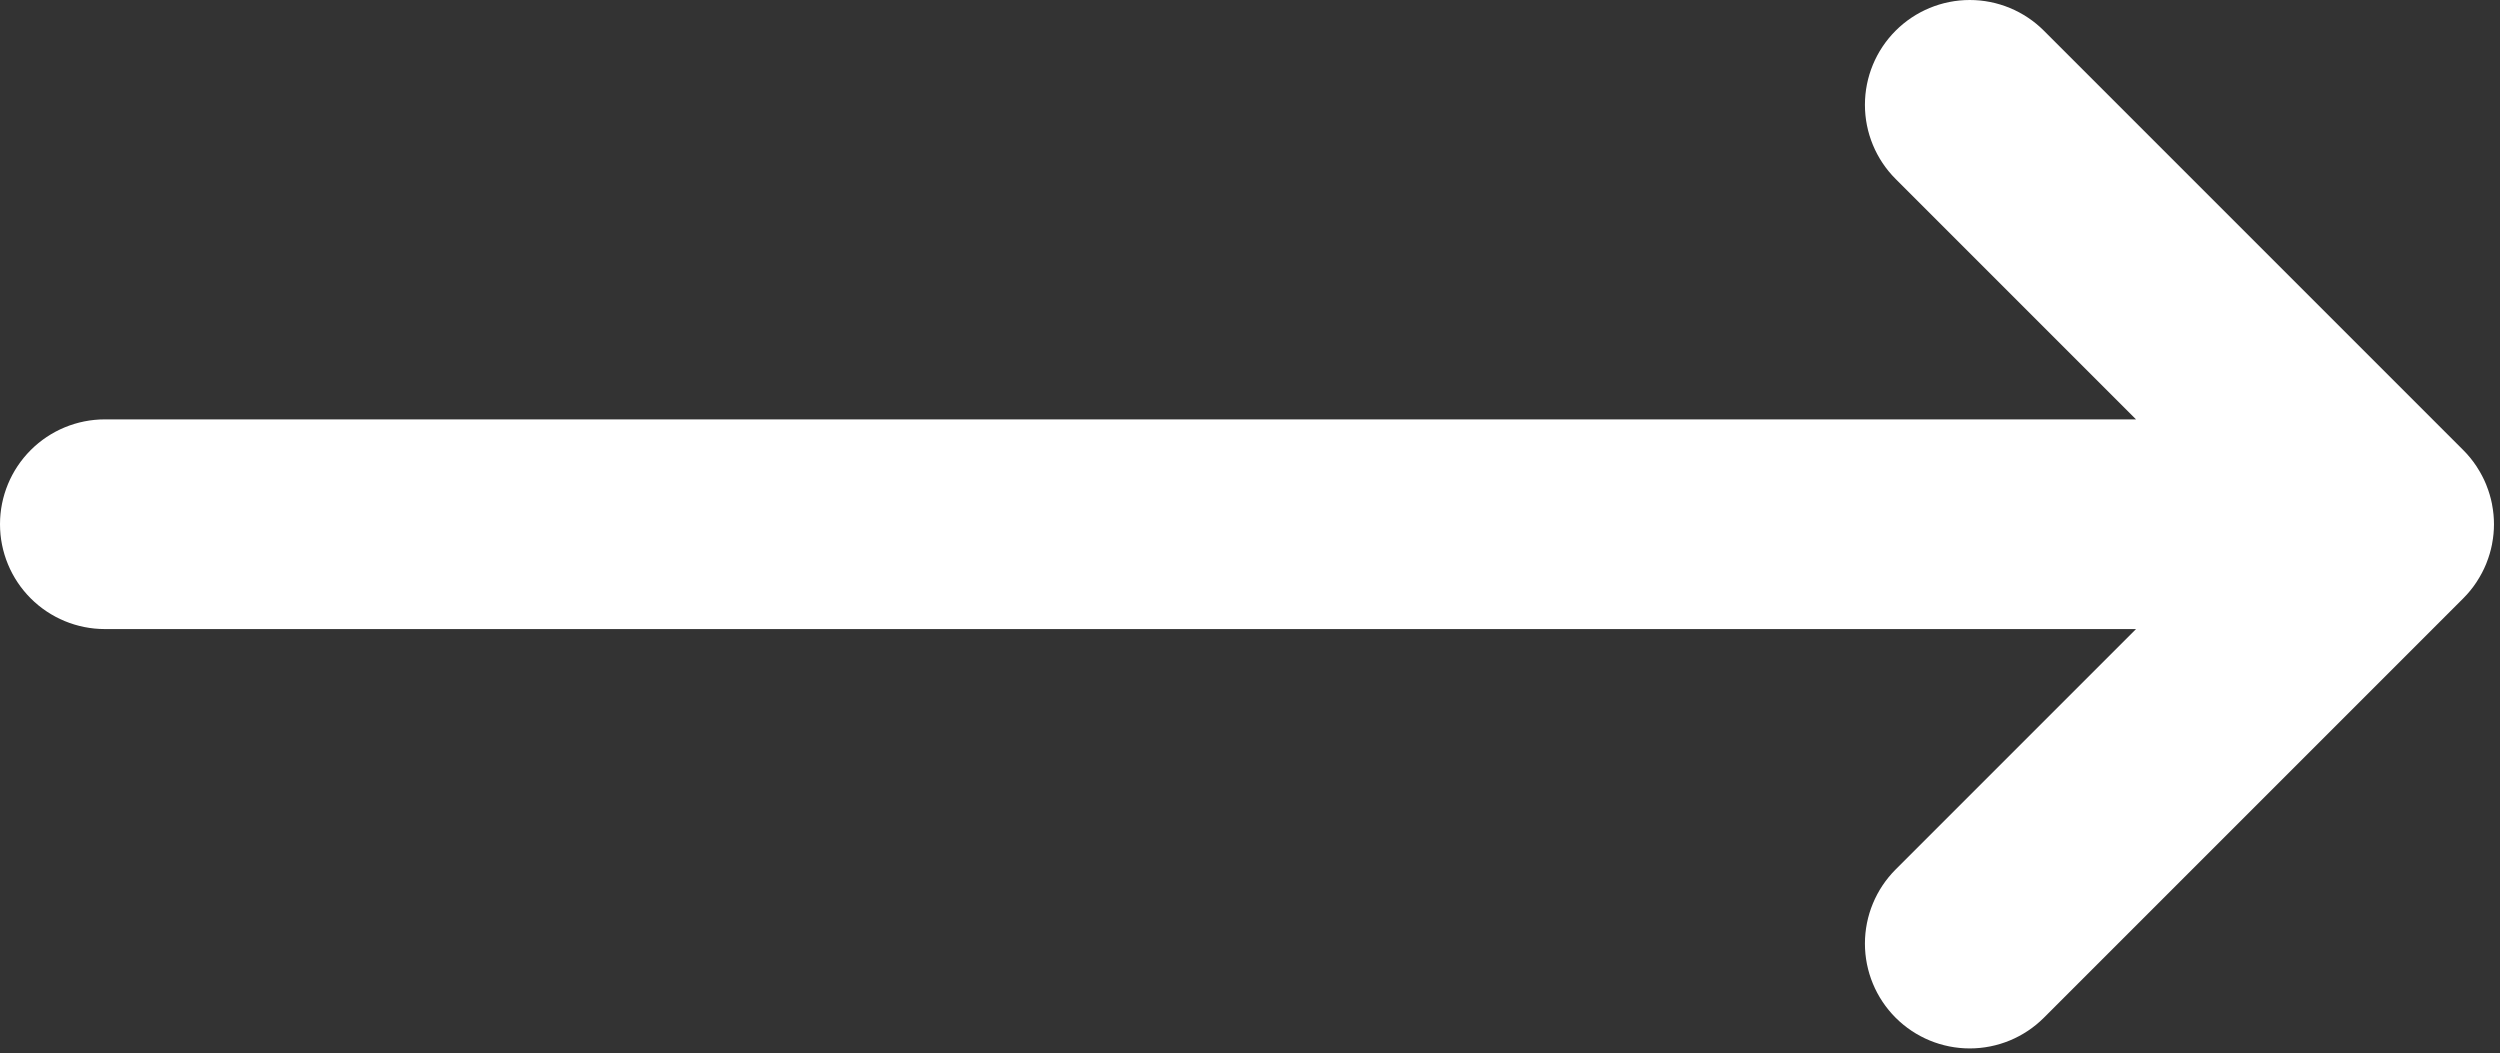<?xml version="1.0" encoding="UTF-8"?> <svg xmlns="http://www.w3.org/2000/svg" width="197" height="83" viewBox="0 0 197 83" fill="none"><rect x="0" y="0" width="197" height="83" fill="#333333" stroke="none"/> <path d="M195.904 44.448C195.918 44.414 195.929 44.38 195.942 44.346C196.128 43.881 196.27 43.4 196.368 42.909C196.373 42.882 196.375 42.855 196.38 42.829C196.574 41.825 196.574 40.792 196.38 39.788C196.375 39.762 196.373 39.735 196.368 39.708C196.27 39.217 196.128 38.737 195.942 38.272C195.929 38.238 195.918 38.203 195.904 38.169C195.71 37.699 195.473 37.249 195.196 36.823C195.178 36.795 195.164 36.767 195.145 36.74C194.839 36.278 194.487 35.848 194.095 35.457L161.058 2.419C159.509 0.87 157.408 -6.46964e-05 155.217 3.60717e-09C153.026 6.47037e-05 150.925 0.87 149.375 2.42C147.826 3.969 146.956 6.07 146.956 8.261C146.956 10.452 147.826 12.554 149.376 14.103L168.319 33.047H8.262C6.071 33.047 3.969 33.917 2.42 35.467C0.87 37.016 0 39.117 0 41.309C0 43.5 0.87 45.601 2.42 47.151C3.969 48.7 6.071 49.57 8.262 49.57H168.319L149.376 68.514C147.827 70.064 146.956 72.165 146.956 74.356C146.956 76.546 147.827 78.648 149.376 80.197C150.925 81.746 153.026 82.617 155.217 82.616C157.408 82.616 159.509 81.746 161.058 80.197L194.095 47.16C194.487 46.769 194.839 46.339 195.145 45.877C195.164 45.85 195.178 45.821 195.196 45.794C195.473 45.368 195.71 44.918 195.904 44.448Z" fill="white"></path> </svg> 